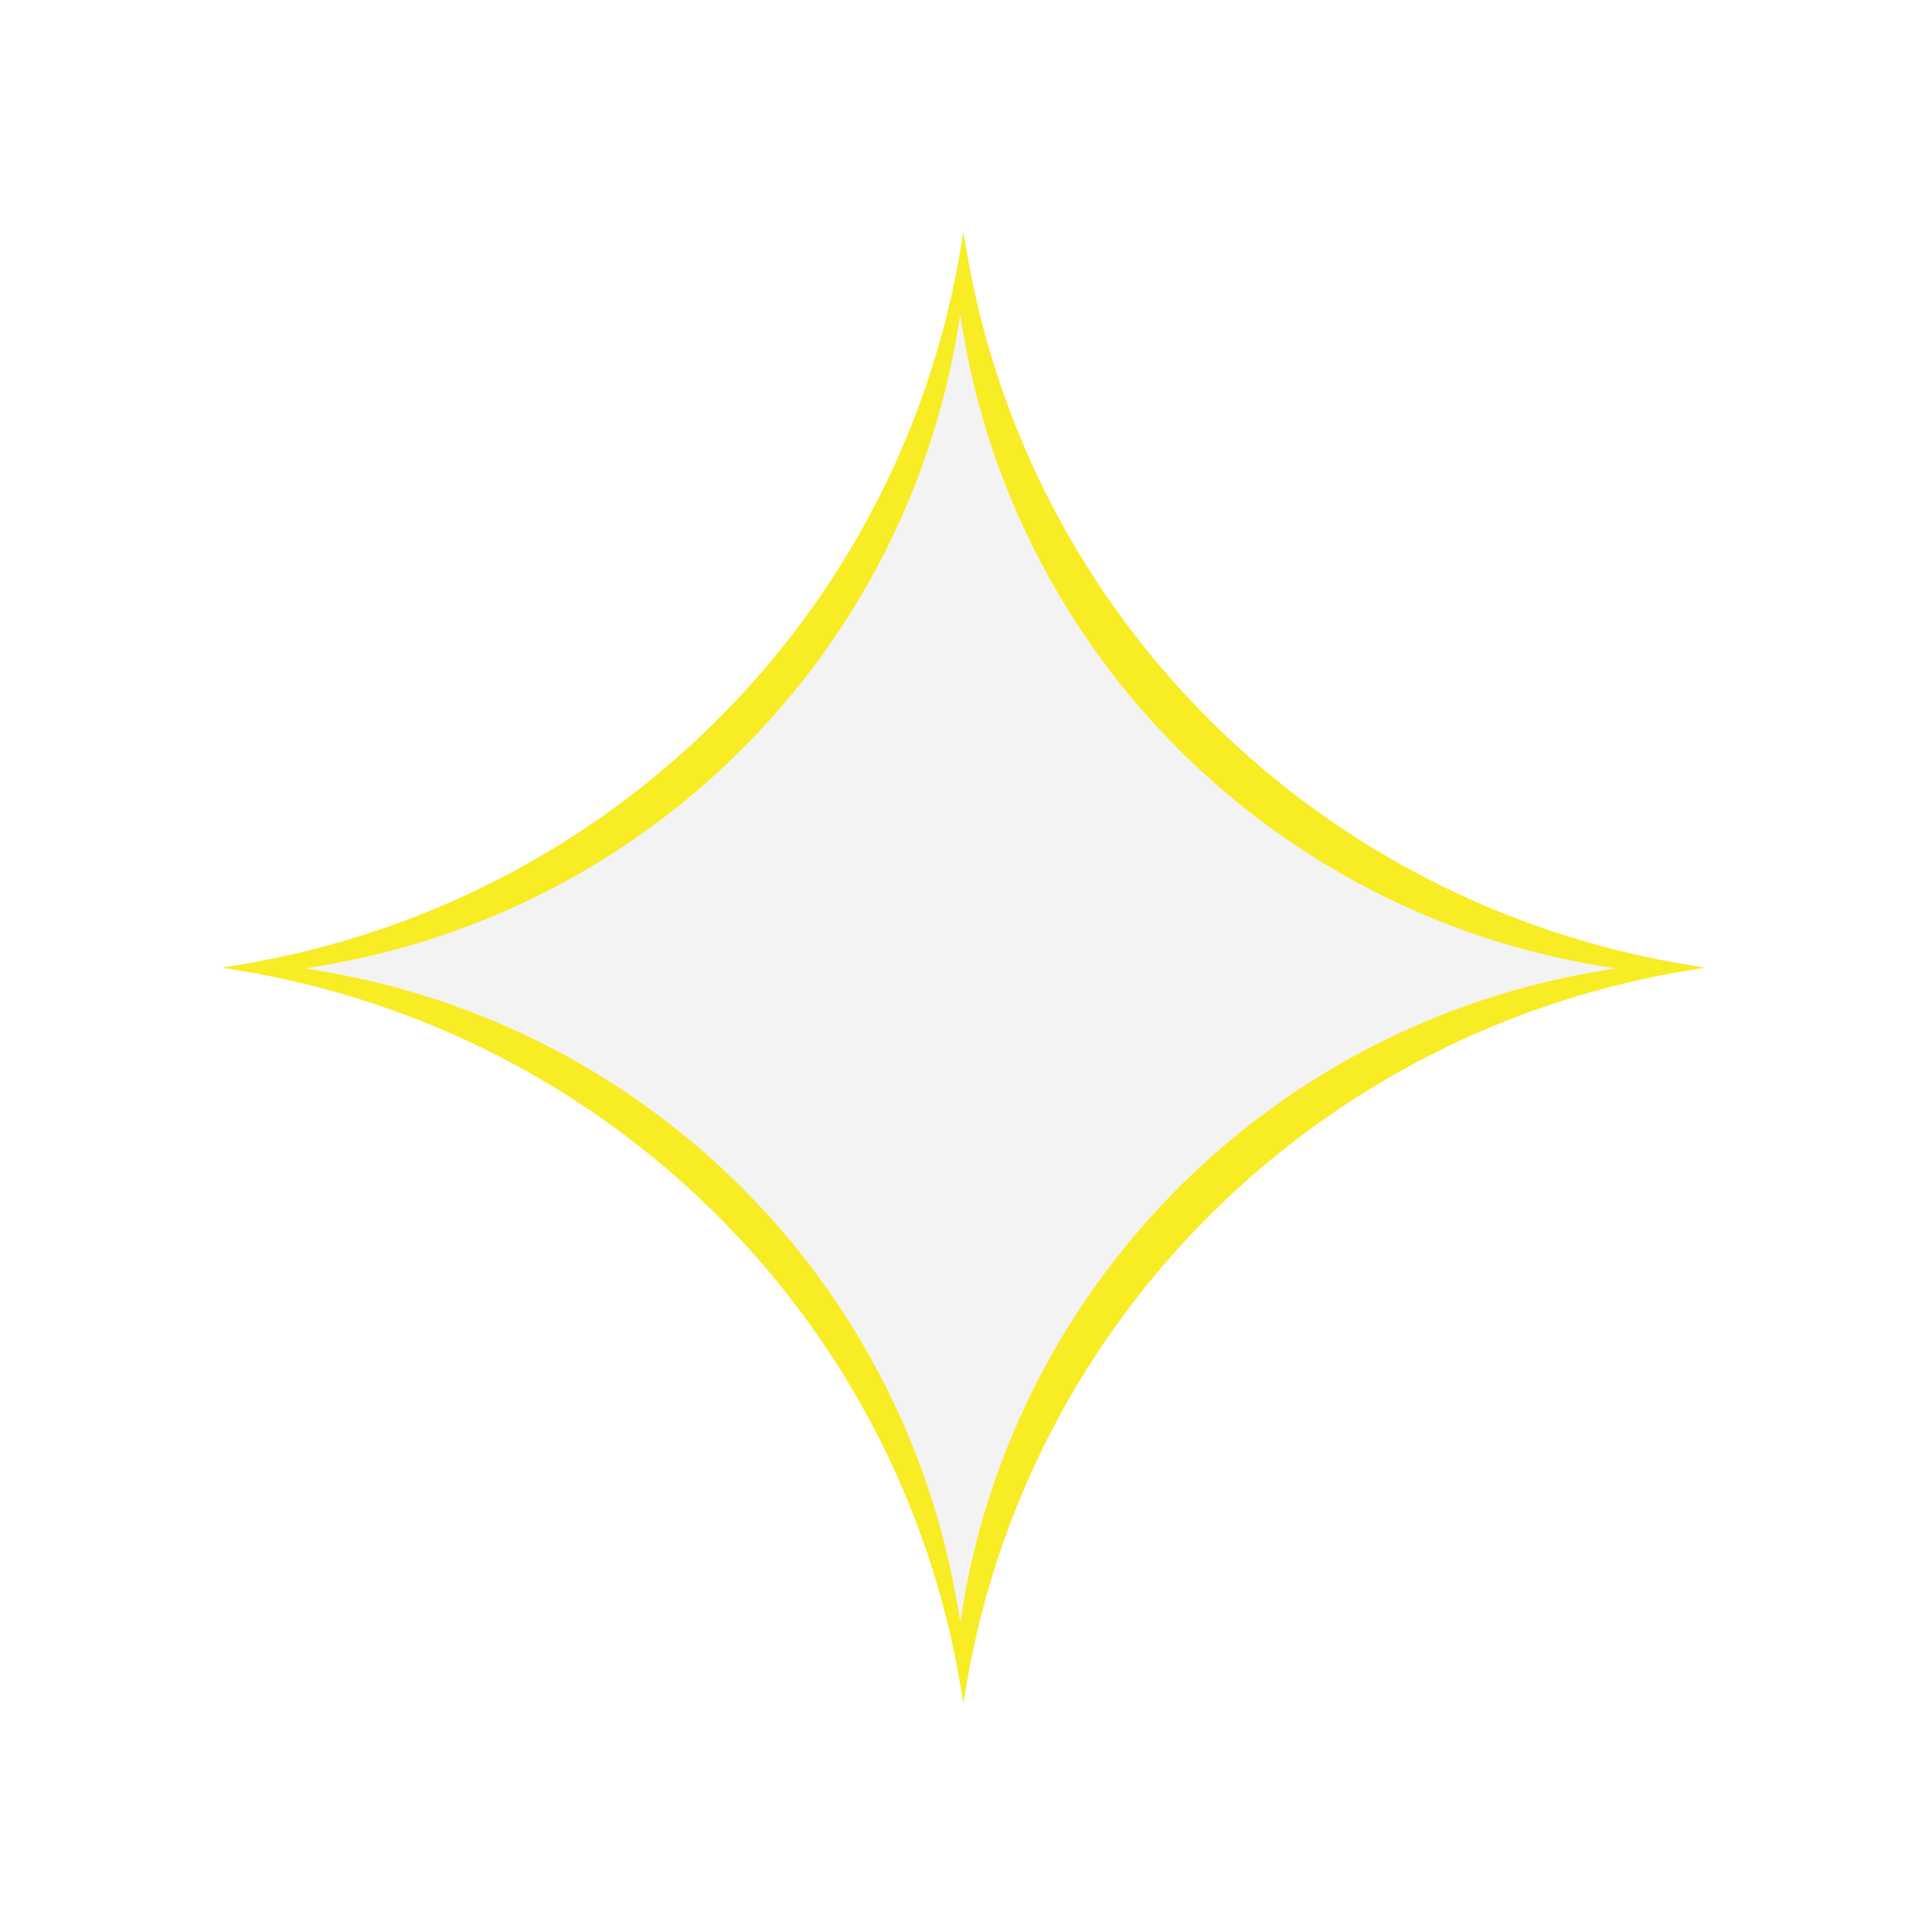 <svg width="157" height="157" viewBox="0 0 157 157" fill="none" xmlns="http://www.w3.org/2000/svg">
<g clip-path="url(#clip0_336_2646)">
<g filter="url(#filter0_f_336_2646)">
<path d="M78.29 18.843L78.505 20.136C83.471 50.049 107.106 73.495 137.261 78.422L138.564 78.635L137.261 78.848C107.106 83.775 83.471 107.221 78.505 137.135L78.29 138.427L78.075 137.135C73.108 107.221 49.474 83.775 19.319 78.848L18.016 78.635L19.319 78.422C49.474 73.493 73.108 50.048 78.075 20.136L78.29 18.843Z" fill="#F8EC24"/>
</g>
<path d="M78.031 25.594L78.221 26.742C82.61 53.31 103.497 74.134 130.145 78.51L131.297 78.7L130.145 78.889C103.497 83.265 82.61 104.089 78.221 130.657L78.031 131.805L77.841 130.657C73.452 104.089 52.566 83.265 25.917 78.889L24.766 78.7L25.917 78.51C52.566 74.133 73.452 53.309 77.841 26.742L78.031 25.594Z" fill="#F3F3F3"/>
</g>
<defs>
<filter id="filter0_f_336_2646" x="-9.584" y="-8.757" width="175.748" height="174.784" filterUnits="userSpaceOnUse" color-interpolation-filters="sRGB">
<feFlood flood-opacity="0" result="BackgroundImageFix"/>
<feBlend mode="normal" in="SourceGraphic" in2="BackgroundImageFix" result="shape"/>
<feGaussianBlur stdDeviation="13.8" result="effect1_foregroundBlur_336_2646"/>
</filter>
<clipPath id="clip0_336_2646">
<rect width="157" height="157" fill="white"/>
</clipPath>
</defs>
</svg>

